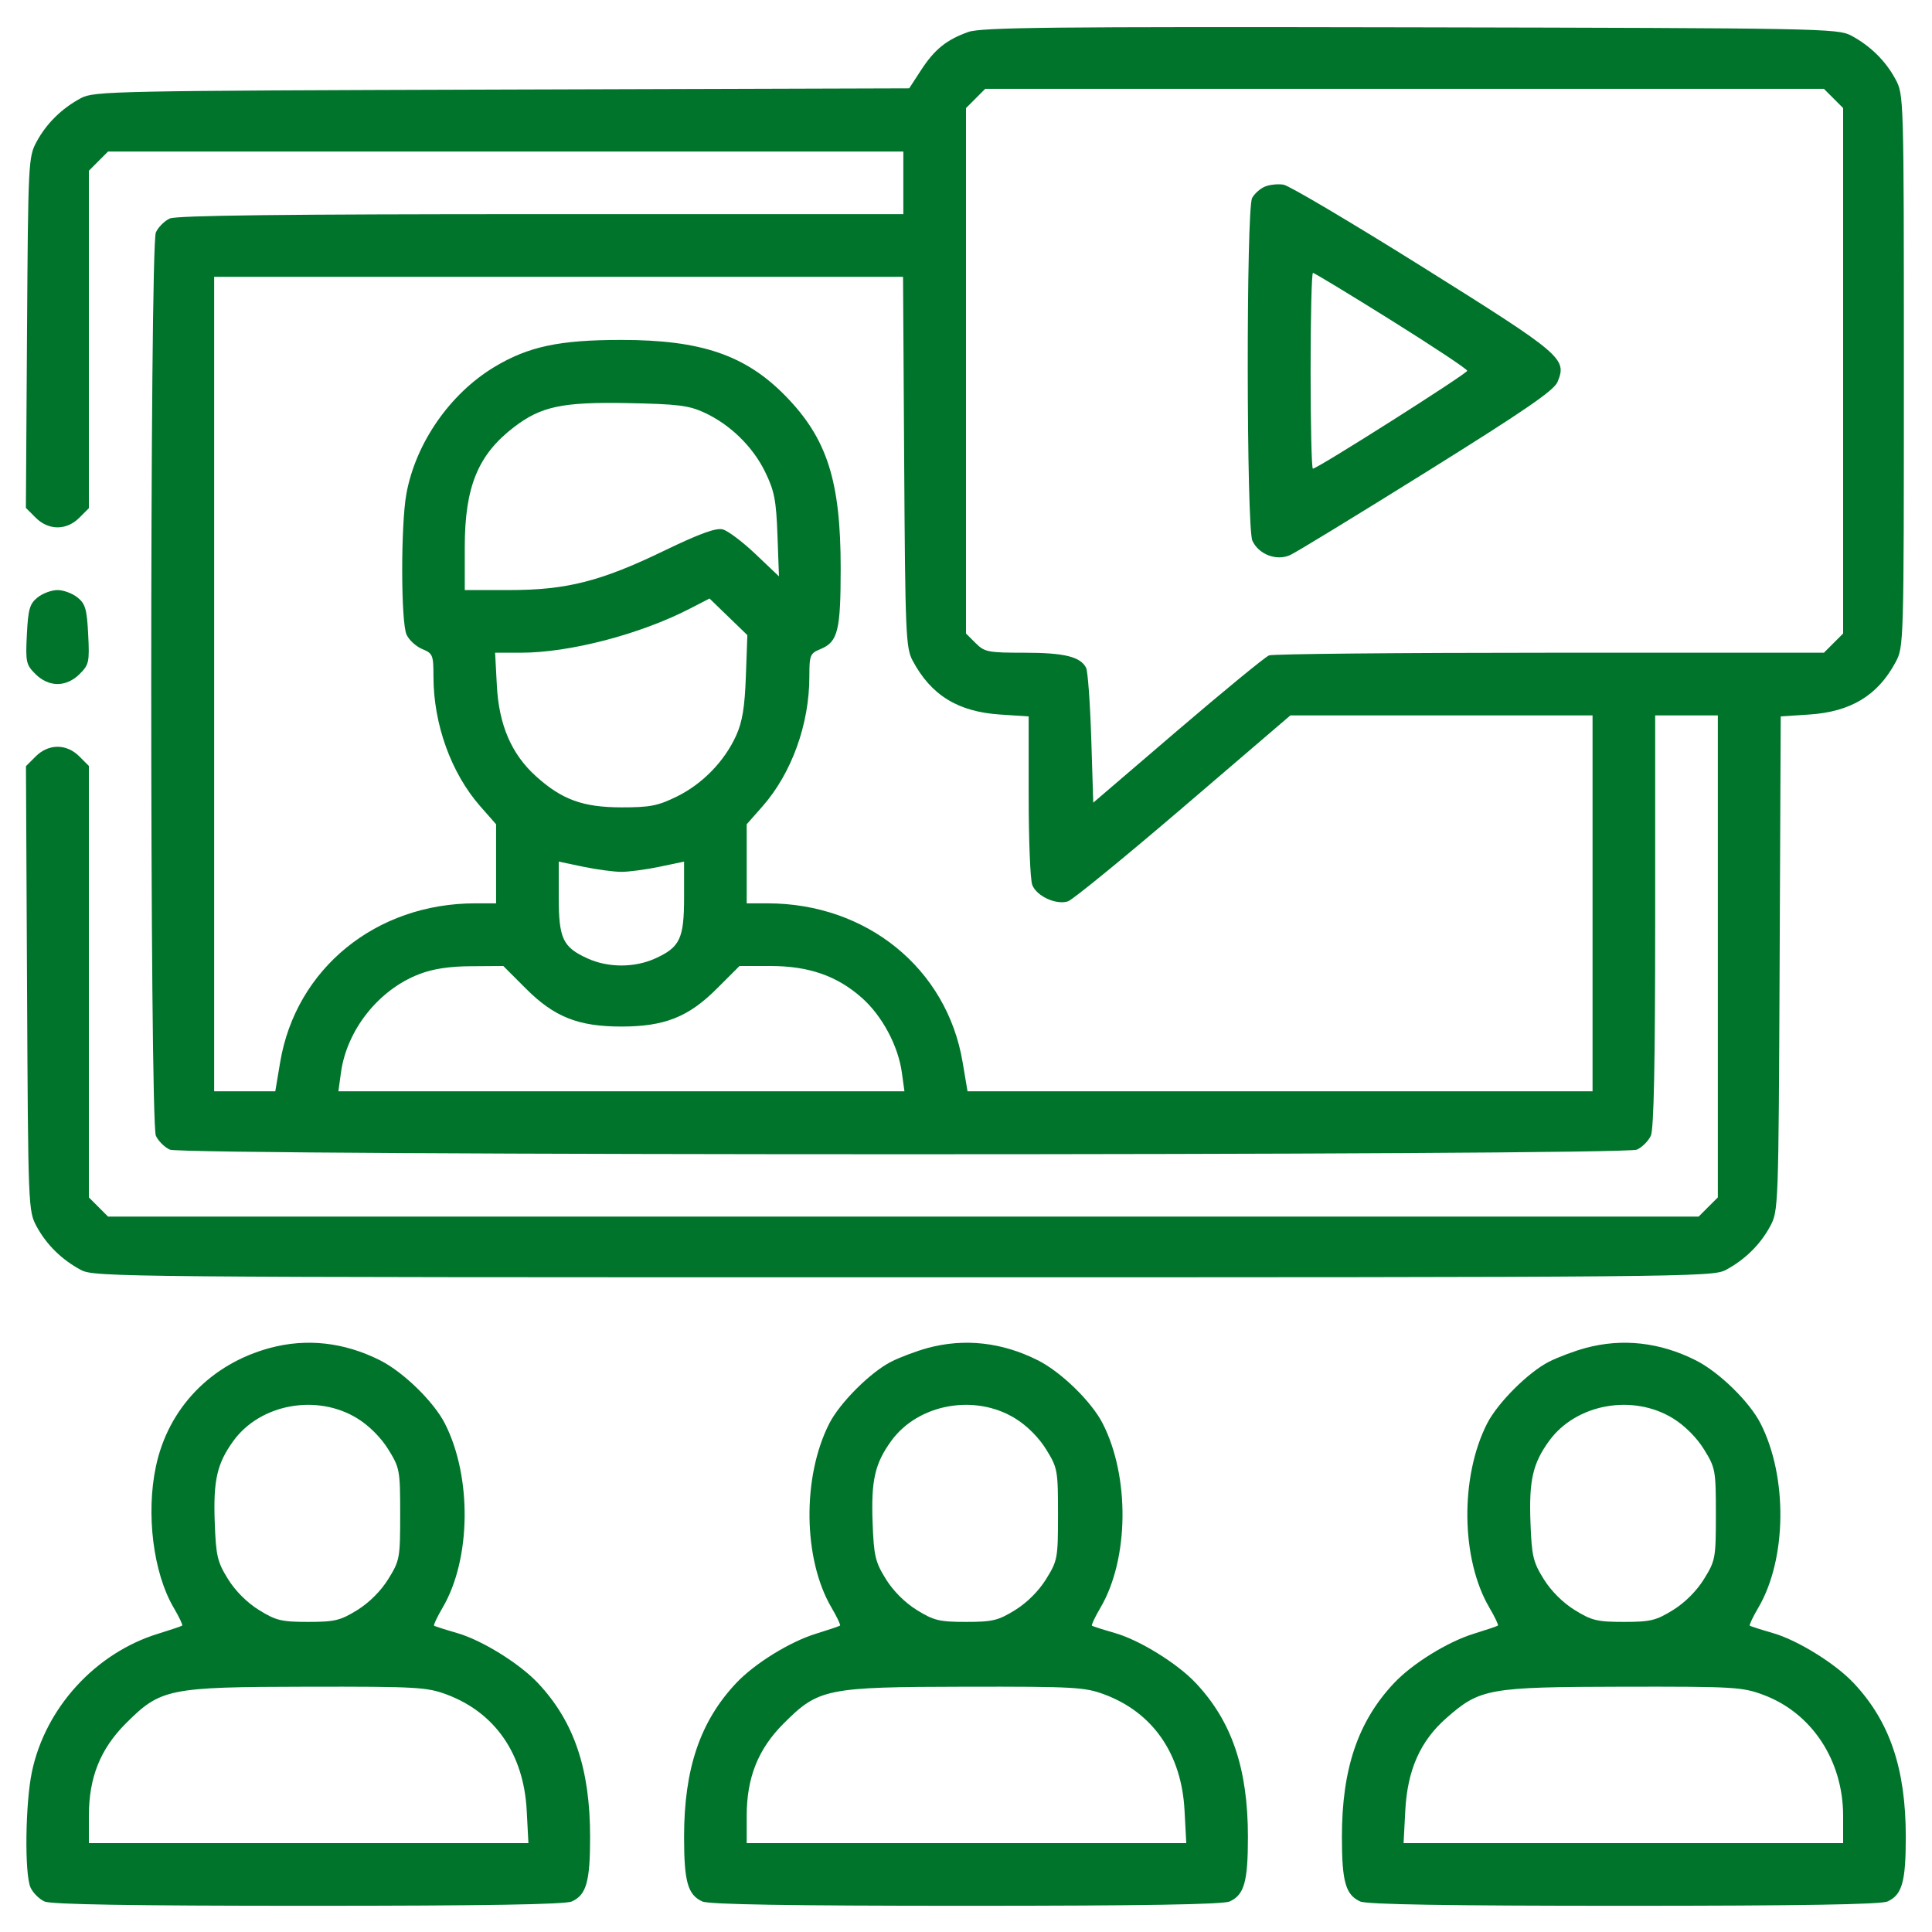 <svg width="53" height="53" viewBox="0 0 53 53" fill="none" xmlns="http://www.w3.org/2000/svg">
<path fill-rule="evenodd" clip-rule="evenodd" d="M26.56 0.878C25.962 1.092 25.635 1.357 25.265 1.927L24.942 2.423L13.771 2.457C3.113 2.49 2.581 2.5 2.223 2.691C1.696 2.972 1.276 3.385 1.004 3.888C0.778 4.307 0.772 4.434 0.741 9.125L0.71 13.933L0.978 14.201C1.331 14.554 1.823 14.556 2.174 14.205L2.438 13.941V9.312V4.684L2.701 4.42L2.965 4.156H13.873H24.781V5.016V5.875H14.85C7.8 5.875 4.842 5.91 4.657 5.994C4.513 6.06 4.341 6.231 4.276 6.375C4.106 6.746 4.106 30.785 4.276 31.156C4.341 31.3 4.513 31.471 4.657 31.537C5.029 31.707 44.533 31.707 44.906 31.537C45.05 31.471 45.221 31.3 45.287 31.156C45.37 30.975 45.406 29.16 45.406 25.259V19.625H46.266H47.125V26.236V32.848L46.861 33.111L46.598 33.375H24.781H2.965L2.701 33.111L2.438 32.848V26.93V21.012L2.174 20.748C1.824 20.398 1.331 20.399 0.979 20.751L0.712 21.018L0.742 27.116C0.772 33.13 0.776 33.22 1.004 33.644C1.276 34.146 1.696 34.559 2.223 34.84C2.586 35.033 3.344 35.04 24.781 35.04C46.219 35.04 46.977 35.033 47.34 34.84C47.866 34.559 48.287 34.146 48.558 33.644C48.788 33.218 48.79 33.147 48.82 26.433L48.85 19.653L49.626 19.602C50.766 19.529 51.506 19.083 51.996 18.175C52.227 17.746 52.228 17.726 52.228 10.172C52.228 2.618 52.227 2.597 51.996 2.169C51.724 1.666 51.304 1.253 50.777 0.973C50.418 0.781 49.886 0.771 38.692 0.749C28.832 0.73 26.917 0.75 26.56 0.878ZM50.299 2.701L50.562 2.965V10.172V17.379L50.299 17.642L50.035 17.906H42.52C38.386 17.906 34.918 17.939 34.814 17.979C34.709 18.019 33.581 18.945 32.307 20.035L29.991 22.019L29.936 20.258C29.905 19.289 29.842 18.419 29.796 18.323C29.645 18.016 29.199 17.906 28.101 17.906C27.104 17.906 27.008 17.887 26.764 17.642L26.5 17.379V10.172V2.965L26.764 2.701L27.027 2.437H38.531H50.035L50.299 2.701ZM34.698 5.12C34.569 5.174 34.412 5.314 34.349 5.432C34.185 5.738 34.191 14.472 34.356 14.832C34.528 15.21 35.019 15.397 35.394 15.226C35.554 15.154 37.241 14.124 39.144 12.937C41.835 11.258 42.63 10.713 42.728 10.476C42.992 9.838 42.866 9.731 39.046 7.338C37.089 6.113 35.363 5.09 35.21 5.066C35.058 5.041 34.827 5.065 34.698 5.12ZM38.167 8.788C39.312 9.504 40.25 10.126 40.25 10.171C40.25 10.25 36.14 12.857 36.016 12.857C35.981 12.857 35.953 11.649 35.953 10.172C35.953 8.695 35.982 7.486 36.018 7.486C36.054 7.486 37.021 8.072 38.167 8.788ZM24.804 12.669C24.833 17.381 24.849 17.772 25.035 18.121C25.542 19.073 26.278 19.526 27.44 19.602L28.219 19.653V21.834C28.219 23.034 28.263 24.132 28.317 24.274C28.435 24.583 28.969 24.83 29.296 24.727C29.424 24.686 30.85 23.521 32.464 22.139L35.399 19.625H39.544H43.688V24.781V29.937H35.115H26.542L26.407 29.137C25.976 26.57 23.778 24.781 21.055 24.781H20.484V23.697V22.612L20.918 22.12C21.718 21.21 22.203 19.866 22.203 18.558C22.203 17.97 22.222 17.924 22.511 17.805C22.986 17.608 23.062 17.3 23.062 15.586C23.062 13.195 22.691 12.033 21.552 10.866C20.455 9.742 19.237 9.325 17.047 9.325C15.344 9.325 14.496 9.505 13.562 10.067C12.341 10.802 11.402 12.156 11.148 13.549C10.993 14.395 10.996 17.068 11.153 17.41C11.219 17.557 11.413 17.734 11.582 17.805C11.872 17.924 11.891 17.97 11.891 18.558C11.891 19.866 12.376 21.21 13.176 22.12L13.609 22.612V23.697V24.781H13.038C10.316 24.781 8.118 26.57 7.686 29.137L7.552 29.937H6.713H5.875V18.765V7.594H15.324H24.773L24.804 12.669ZM19.316 11.316C20.027 11.643 20.648 12.247 20.99 12.946C21.243 13.465 21.293 13.717 21.328 14.682L21.369 15.811L20.725 15.199C20.372 14.863 19.966 14.558 19.824 14.522C19.639 14.476 19.189 14.64 18.226 15.105C16.478 15.95 15.544 16.187 13.968 16.187H12.75V15.007C12.75 13.353 13.114 12.469 14.105 11.713C14.846 11.148 15.425 11.025 17.208 11.058C18.582 11.084 18.892 11.121 19.316 11.316ZM1.029 16.391C0.814 16.564 0.772 16.712 0.737 17.405C0.699 18.159 0.715 18.235 0.971 18.49C1.147 18.667 1.365 18.765 1.578 18.765C1.791 18.765 2.009 18.667 2.185 18.49C2.441 18.235 2.458 18.159 2.419 17.405C2.384 16.712 2.342 16.564 2.127 16.391C1.99 16.279 1.742 16.187 1.578 16.187C1.414 16.187 1.167 16.279 1.029 16.391ZM20.461 18.551C20.431 19.4 20.365 19.801 20.196 20.175C19.876 20.884 19.271 21.505 18.568 21.851C18.047 22.107 17.829 22.149 17.047 22.148C15.99 22.147 15.414 21.937 14.7 21.292C14.031 20.687 13.686 19.887 13.63 18.804L13.582 17.906H14.282C15.625 17.906 17.553 17.404 18.927 16.696L19.464 16.419L19.983 16.921L20.502 17.423L20.461 18.551ZM17.047 23.917C17.254 23.917 17.725 23.854 18.094 23.777L18.766 23.636V24.614C18.766 25.749 18.655 25.985 17.973 26.294C17.409 26.55 16.685 26.55 16.121 26.294C15.439 25.985 15.328 25.749 15.328 24.614V23.636L15.999 23.777C16.369 23.854 16.84 23.917 17.047 23.917ZM14.434 27.127C15.206 27.899 15.867 28.161 17.047 28.161C18.227 28.161 18.887 27.899 19.659 27.127L20.287 26.5H21.133C22.183 26.5 22.956 26.767 23.636 27.367C24.197 27.86 24.64 28.688 24.741 29.427L24.811 29.937H17.047H9.283L9.353 29.427C9.513 28.253 10.388 27.151 11.499 26.724C11.88 26.577 12.324 26.509 12.929 26.506L13.807 26.5L14.434 27.127ZM7.406 36.978C5.785 37.415 4.616 38.629 4.277 40.228C4.001 41.529 4.204 43.146 4.762 44.099C4.912 44.354 5.018 44.577 4.998 44.594C4.978 44.611 4.679 44.712 4.332 44.819C2.618 45.349 1.248 46.847 0.877 48.599C0.693 49.465 0.67 51.411 0.838 51.781C0.904 51.925 1.075 52.096 1.219 52.162C1.402 52.245 3.572 52.281 8.453 52.281C13.334 52.281 15.504 52.245 15.687 52.162C16.086 51.98 16.188 51.622 16.188 50.391C16.188 48.521 15.747 47.222 14.757 46.171C14.25 45.632 13.217 44.993 12.54 44.799C12.213 44.705 11.928 44.614 11.908 44.596C11.888 44.578 11.994 44.354 12.144 44.099C12.924 42.768 12.95 40.514 12.204 39.05C11.899 38.452 11.065 37.639 10.428 37.318C9.444 36.822 8.414 36.707 7.406 36.978ZM25.453 36.978C25.143 37.062 24.689 37.232 24.444 37.357C23.875 37.647 23.039 38.483 22.75 39.05C22.003 40.514 22.029 42.768 22.809 44.099C22.959 44.354 23.065 44.577 23.045 44.594C23.025 44.611 22.726 44.712 22.379 44.819C21.662 45.041 20.699 45.637 20.196 46.171C19.206 47.222 18.766 48.521 18.766 50.391C18.766 51.622 18.867 51.98 19.266 52.162C19.449 52.245 21.619 52.281 26.5 52.281C31.381 52.281 33.551 52.245 33.734 52.162C34.133 51.98 34.234 51.622 34.234 50.391C34.234 48.521 33.794 47.222 32.804 46.171C32.297 45.632 31.264 44.993 30.587 44.799C30.259 44.705 29.975 44.614 29.955 44.596C29.935 44.578 30.041 44.354 30.191 44.099C30.971 42.768 30.997 40.514 30.25 39.05C29.945 38.452 29.112 37.639 28.474 37.318C27.491 36.822 26.461 36.707 25.453 36.978ZM43.5 36.978C43.19 37.062 42.736 37.232 42.491 37.357C41.922 37.647 41.086 38.483 40.796 39.05C40.05 40.514 40.076 42.768 40.856 44.099C41.006 44.354 41.112 44.577 41.092 44.594C41.072 44.611 40.772 44.712 40.426 44.819C39.709 45.041 38.746 45.637 38.243 46.171C37.253 47.222 36.812 48.521 36.812 50.391C36.812 51.622 36.914 51.98 37.313 52.162C37.496 52.245 39.666 52.281 44.547 52.281C49.428 52.281 51.598 52.245 51.781 52.162C52.18 51.98 52.281 51.622 52.281 50.391C52.281 48.521 51.841 47.222 50.851 46.171C50.344 45.632 49.31 44.993 48.634 44.799C48.306 44.705 48.022 44.614 48.002 44.596C47.982 44.578 48.088 44.354 48.238 44.099C49.018 42.768 49.044 40.514 48.297 39.05C47.992 38.452 47.159 37.639 46.521 37.318C45.538 36.822 44.508 36.707 43.5 36.978ZM9.806 38.913C10.127 39.112 10.452 39.437 10.652 39.761C10.966 40.267 10.978 40.333 10.978 41.539C10.978 42.745 10.966 42.81 10.652 43.317C10.451 43.643 10.127 43.967 9.802 44.168C9.336 44.456 9.181 44.493 8.453 44.493C7.725 44.493 7.57 44.456 7.105 44.168C6.779 43.967 6.455 43.643 6.254 43.317C5.963 42.847 5.925 42.685 5.891 41.77C5.848 40.61 5.953 40.149 6.401 39.53C7.139 38.511 8.699 38.228 9.806 38.913ZM27.853 38.913C28.175 39.112 28.499 39.436 28.699 39.761C29.012 40.268 29.024 40.334 29.024 41.539C29.024 42.746 29.012 42.811 28.699 43.317C28.498 43.643 28.174 43.967 27.848 44.168C27.383 44.456 27.228 44.493 26.5 44.493C25.772 44.493 25.617 44.456 25.152 44.168C24.826 43.967 24.502 43.643 24.301 43.317C24.01 42.847 23.972 42.685 23.938 41.77C23.895 40.61 24 40.149 24.448 39.53C25.186 38.511 26.746 38.228 27.853 38.913ZM45.9 38.913C46.221 39.112 46.546 39.437 46.746 39.761C47.059 40.267 47.071 40.333 47.071 41.539C47.071 42.745 47.059 42.81 46.746 43.317C46.545 43.643 46.221 43.967 45.895 44.168C45.43 44.456 45.275 44.493 44.547 44.493C43.819 44.493 43.664 44.456 43.199 44.168C42.873 43.967 42.549 43.643 42.347 43.317C42.056 42.847 42.019 42.685 41.985 41.77C41.942 40.61 42.047 40.149 42.495 39.53C43.233 38.511 44.793 38.228 45.9 38.913ZM12.252 46.484C13.583 46.982 14.367 48.117 14.449 49.665L14.496 50.562H8.467H2.438V49.815C2.438 48.763 2.751 47.98 3.451 47.279C4.41 46.32 4.618 46.278 8.422 46.271C11.43 46.266 11.71 46.282 12.252 46.484ZM30.299 46.484C31.63 46.982 32.414 48.117 32.495 49.665L32.543 50.562H26.513H20.484V49.815C20.484 48.763 20.797 47.98 21.498 47.279C22.457 46.32 22.664 46.278 26.469 46.271C29.477 46.266 29.757 46.282 30.299 46.484ZM48.38 46.497C49.705 46.993 50.562 48.296 50.562 49.815V50.562H44.533H38.504L38.551 49.665C38.61 48.553 38.962 47.761 39.677 47.132C40.601 46.319 40.832 46.278 44.516 46.271C47.583 46.266 47.795 46.278 48.38 46.497Z" fill="#00742b"/>
</svg>
